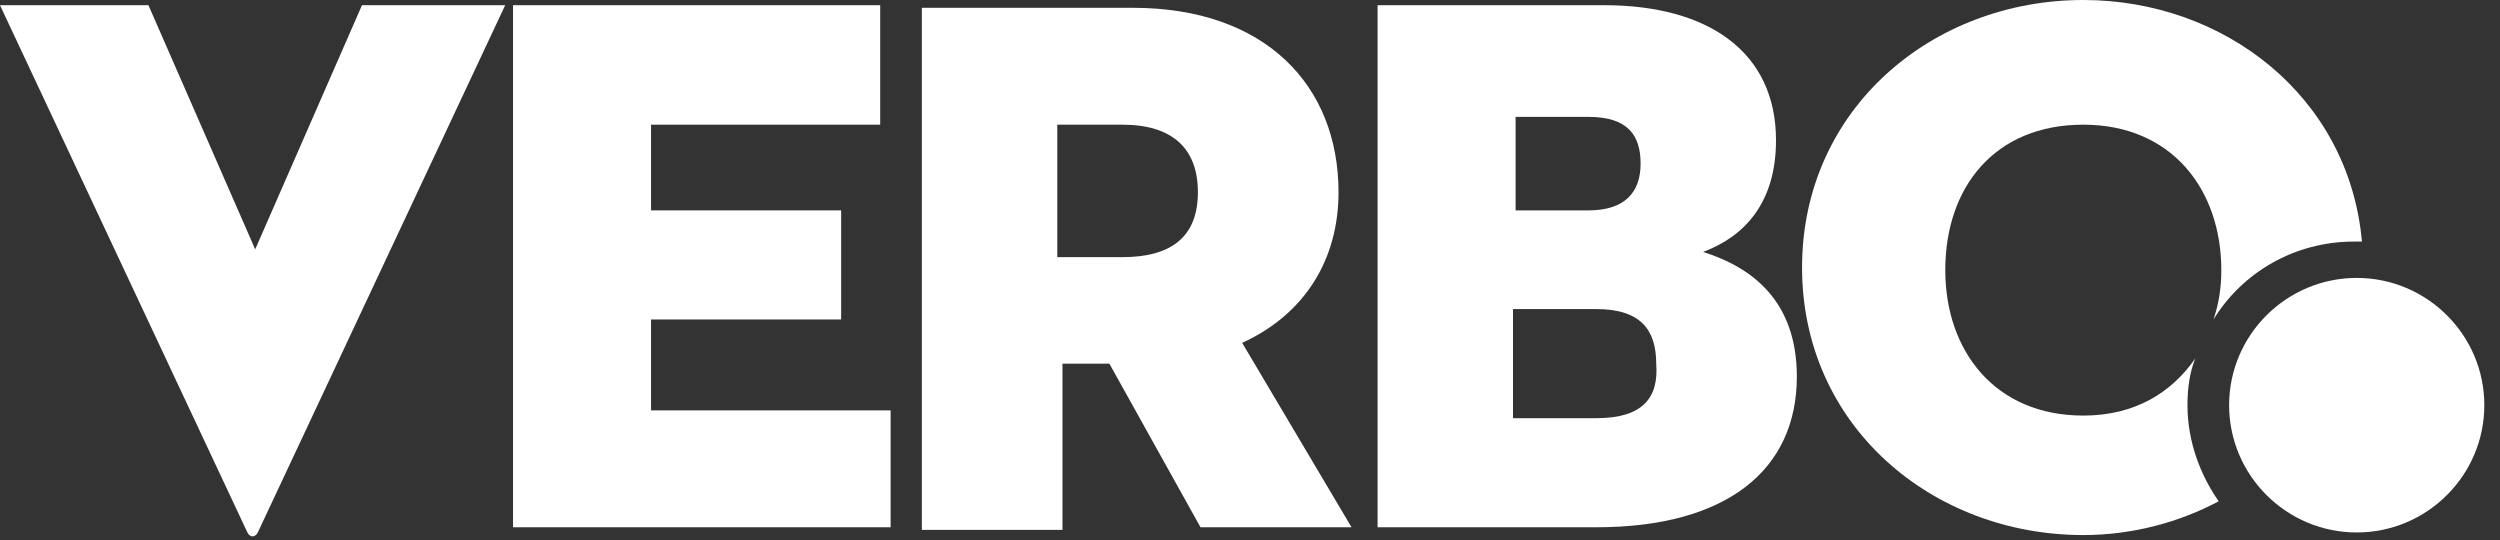 <svg width="125" height="27" viewBox="0 0 125 27" fill="none" xmlns="http://www.w3.org/2000/svg">
<rect x="0" y="0" width="125" height="27" fill="#333333" stroke="none"/>
<g clip-path="url(#clip0_73_445)">
<path d="M12.76 12.467L7.422 0.26H0L12.37 26.623C12.5 26.883 12.76 26.883 12.89 26.623L25.26 0.26H18.099L12.76 12.467Z" fill="white"/>
<path d="M32.552 15.974H42.057V10.519H32.552V6.234H44.01V0.26H25.651V26.363H44.531V20.519H32.552V15.974Z" fill="white"/>
<path d="M66.926 9.61C66.926 4.286 63.28 0.39 56.64 0.39H46.093V26.493H53.124V18.182H55.468L60.025 26.363H67.577L62.108 17.143C65.233 15.714 66.926 12.987 66.926 9.61ZM56.119 12.857H52.864V6.234H56.119C58.593 6.234 59.895 7.403 59.895 9.61C59.895 11.818 58.593 12.857 56.119 12.857Z" fill="white"/>
<path d="M85.155 12.597C87.238 11.818 88.8 10.13 88.8 7.013C88.8 2.597 85.415 0.26 80.207 0.26H68.879V26.363H79.816C86.326 26.363 89.842 23.506 89.842 18.831C89.842 15.065 87.629 13.376 85.155 12.597ZM75.65 5.844H79.426C81.379 5.844 82.03 6.753 82.03 8.182C82.03 9.61 81.249 10.519 79.426 10.519H75.78V5.844H75.65ZM79.816 20.909H75.65V15.454H79.816C82.03 15.454 82.811 16.493 82.811 18.182C82.941 19.87 82.16 20.909 79.816 20.909Z" fill="white"/>
<path d="M109.764 17.922C108.592 19.61 106.769 20.779 104.165 20.779C99.738 20.779 97.264 17.532 97.264 13.506C97.264 9.351 99.738 6.234 104.165 6.234C108.592 6.234 111.066 9.48 111.066 13.506C111.066 14.415 110.936 15.195 110.675 15.974C112.107 13.636 114.711 12.078 117.706 12.078C117.836 12.078 117.967 12.078 118.097 12.078C117.446 4.805 111.196 0 104.165 0C96.613 0 90.103 5.454 90.103 13.376C90.103 21.298 96.613 26.753 104.165 26.753C106.639 26.753 108.982 26.104 110.936 25.064C110.024 23.766 109.373 22.078 109.373 20.259C109.373 19.35 109.503 18.571 109.764 17.922Z" fill="white"/>
<path d="M117.836 13.896C114.321 13.896 111.456 16.753 111.456 20.259C111.456 23.766 114.321 26.623 117.836 26.623C121.352 26.623 124.216 23.766 124.216 20.259C124.216 16.753 121.352 13.896 117.836 13.896Z" fill="white"/>
</g>
<defs>
<clipPath id="clip0_73_445">
<rect width="124.217" height="26.883" fill="white"/>
</clipPath>
</defs>
</svg>

